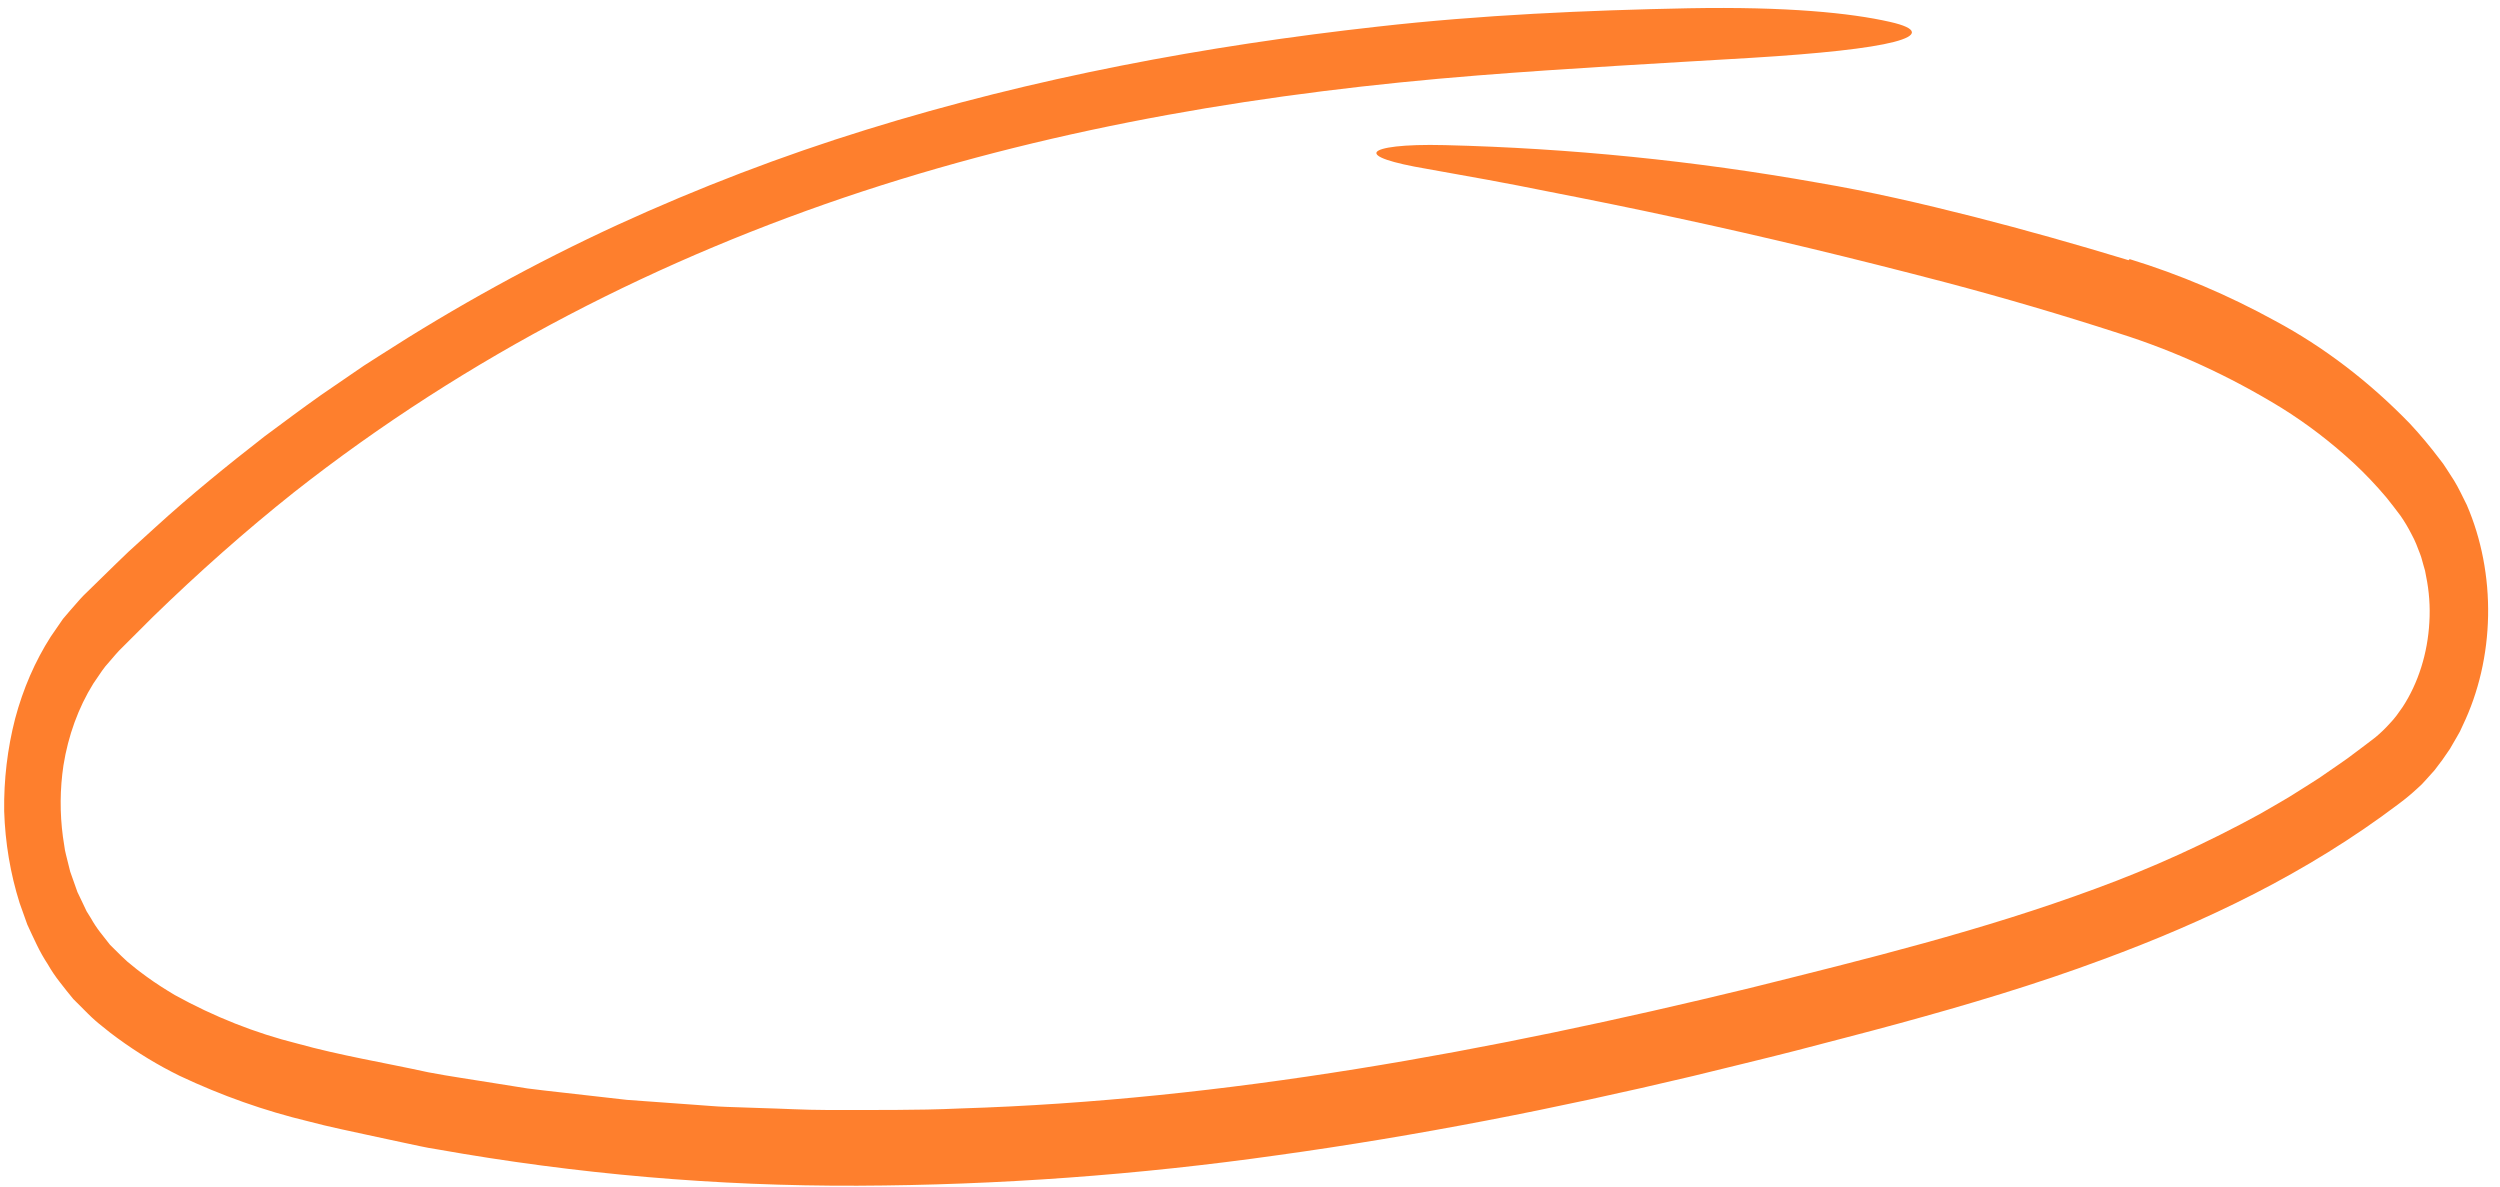 <svg width="198" height="94" viewBox="0 0 198 94" fill="none" xmlns="http://www.w3.org/2000/svg">
<path d="M168.672 20.523C172.618 21.733 176.473 23.369 180.197 25.415C184.04 27.476 187.632 30.216 190.865 33.552C191.686 34.434 192.469 35.37 193.212 36.355L193.495 36.723L193.787 37.165L194.363 38.059C194.735 38.667 195.04 39.341 195.368 39.988C196.531 42.68 197.113 45.71 197.057 48.775C197.001 51.84 196.309 54.834 195.049 57.454L194.822 57.943L194.56 58.405L194.029 59.321C193.647 59.902 193.241 60.463 192.82 60.997L192.147 61.747C191.929 62.003 191.694 62.238 191.447 62.45C190.991 62.873 190.518 63.266 190.03 63.629C182.658 69.211 174.613 73.009 166.569 75.981C161.196 77.983 155.769 79.59 150.353 81.07C147.645 81.812 144.935 82.496 142.226 83.211C139.514 83.907 136.793 84.551 134.077 85.223C123.195 87.81 112.231 89.963 101.197 91.49C90.148 93.057 79.04 93.864 67.923 93.908C56.772 93.951 45.634 92.987 34.592 91.021C33.739 90.9 32.895 90.689 32.047 90.518L29.505 89.972C27.811 89.599 26.12 89.264 24.423 88.811C20.95 87.977 17.539 86.771 14.228 85.206C12.529 84.373 10.884 83.376 9.307 82.223C8.911 81.929 8.514 81.636 8.13 81.31C7.727 80.998 7.338 80.655 6.967 80.284L5.803 79.121C5.441 78.695 5.098 78.24 4.748 77.797C4.397 77.354 4.074 76.876 3.784 76.368C3.467 75.886 3.178 75.375 2.92 74.84C2.665 74.303 2.405 73.769 2.162 73.224L1.552 71.514C0.822 69.197 0.409 66.74 0.331 64.248C0.296 61.763 0.589 59.287 1.197 56.923C1.824 54.562 2.779 52.361 4.019 50.424L4.987 49.018C5.341 48.591 5.708 48.18 6.071 47.764C6.25 47.567 6.443 47.328 6.611 47.168L7.124 46.667L8.149 45.666C8.834 45.002 9.512 44.324 10.204 43.672L12.306 41.76C15.107 39.205 18.014 36.852 20.949 34.565C22.437 33.464 23.919 32.351 25.424 31.289L27.695 29.732L28.831 28.954L29.983 28.217C36.114 24.265 42.431 20.792 48.898 17.815C55.355 14.857 61.933 12.34 68.604 10.275C81.93 6.14 95.511 3.621 109.115 2.108C117.325 1.179 125.637 0.815 133.753 0.654C141.529 0.514 146.561 1.024 149.68 1.732C151.951 2.247 151.944 2.818 150 3.321C148.056 3.825 144.173 4.249 138.693 4.582C131.757 4.997 124.185 5.408 117.035 5.975C100.581 7.284 84.191 9.947 68.309 15.16C52.456 20.372 37.088 28.125 23.252 39.014C19.448 42.04 15.697 45.366 12.099 48.867C11.209 49.756 10.32 50.643 9.433 51.528C9.028 51.962 8.71 52.37 8.339 52.782C7.996 53.211 7.709 53.701 7.385 54.148C6.209 56.042 5.401 58.258 5.025 60.619C4.746 62.488 4.732 64.405 4.984 66.28L5.091 66.98C5.118 67.215 5.162 67.446 5.221 67.671L5.559 69.03L6.018 70.327L6.133 70.652L6.279 70.955L6.569 71.563C6.666 71.765 6.756 71.973 6.858 72.172L7.205 72.73C7.421 73.117 7.661 73.482 7.923 73.821L8.716 74.832L9.608 75.712C9.92 76.025 10.248 76.311 10.59 76.57C10.928 76.858 11.289 77.11 11.642 77.374C12.354 77.893 13.095 78.36 13.845 78.808C16.962 80.53 20.217 81.819 23.554 82.652C26.943 83.594 30.463 84.168 33.92 84.925C35.658 85.26 37.409 85.496 39.153 85.787L41.771 86.204C42.645 86.326 43.524 86.409 44.4 86.514L49.658 87.11L54.931 87.492C55.81 87.548 56.687 87.639 57.567 87.666L60.208 87.756C61.968 87.802 63.726 87.91 65.487 87.911C69.009 87.902 72.529 87.953 76.049 87.79C96.989 87.145 117.938 83.276 138.607 78.25C147.824 75.952 157.057 73.681 165.966 70.384C170.407 68.76 174.762 66.78 179.003 64.457C180.044 63.844 181.104 63.272 182.121 62.605C182.633 62.279 183.15 61.964 183.658 61.63L185.166 60.592C185.674 60.255 186.166 59.888 186.655 59.515C187.14 59.146 187.651 58.775 188.114 58.41C188.52 58.076 188.906 57.705 189.27 57.3C189.456 57.106 189.634 56.899 189.801 56.678L190.287 55.998C191.531 54.091 192.271 51.741 192.406 49.276C192.479 48.053 192.391 46.824 192.146 45.637C192.117 45.489 192.097 45.338 192.062 45.192L191.938 44.763C191.85 44.48 191.793 44.18 191.684 43.909L191.365 43.089C191.254 42.818 191.129 42.557 190.991 42.307C190.73 41.792 190.438 41.302 190.118 40.842C189.759 40.359 189.371 39.859 188.985 39.38C188.182 38.43 187.336 37.538 186.451 36.711C184.637 35.035 182.712 33.561 180.696 32.306C176.572 29.776 172.25 27.795 167.801 26.393C163.263 24.923 158.698 23.582 154.109 22.369C146.785 20.449 139.644 18.726 132.764 17.249C129.326 16.5 125.952 15.818 122.658 15.176C119.365 14.505 116.146 13.931 113.02 13.376C110.142 12.889 108.805 12.408 109.034 12.042C109.262 11.692 111.061 11.409 114.446 11.494C124.337 11.737 134.207 12.732 144.003 14.475C148.087 15.166 152.195 16.12 156.304 17.161C160.411 18.21 164.515 19.371 168.579 20.607C168.609 20.578 168.637 20.552 168.672 20.523Z" fill="#FE7F2D"/>
</svg>
